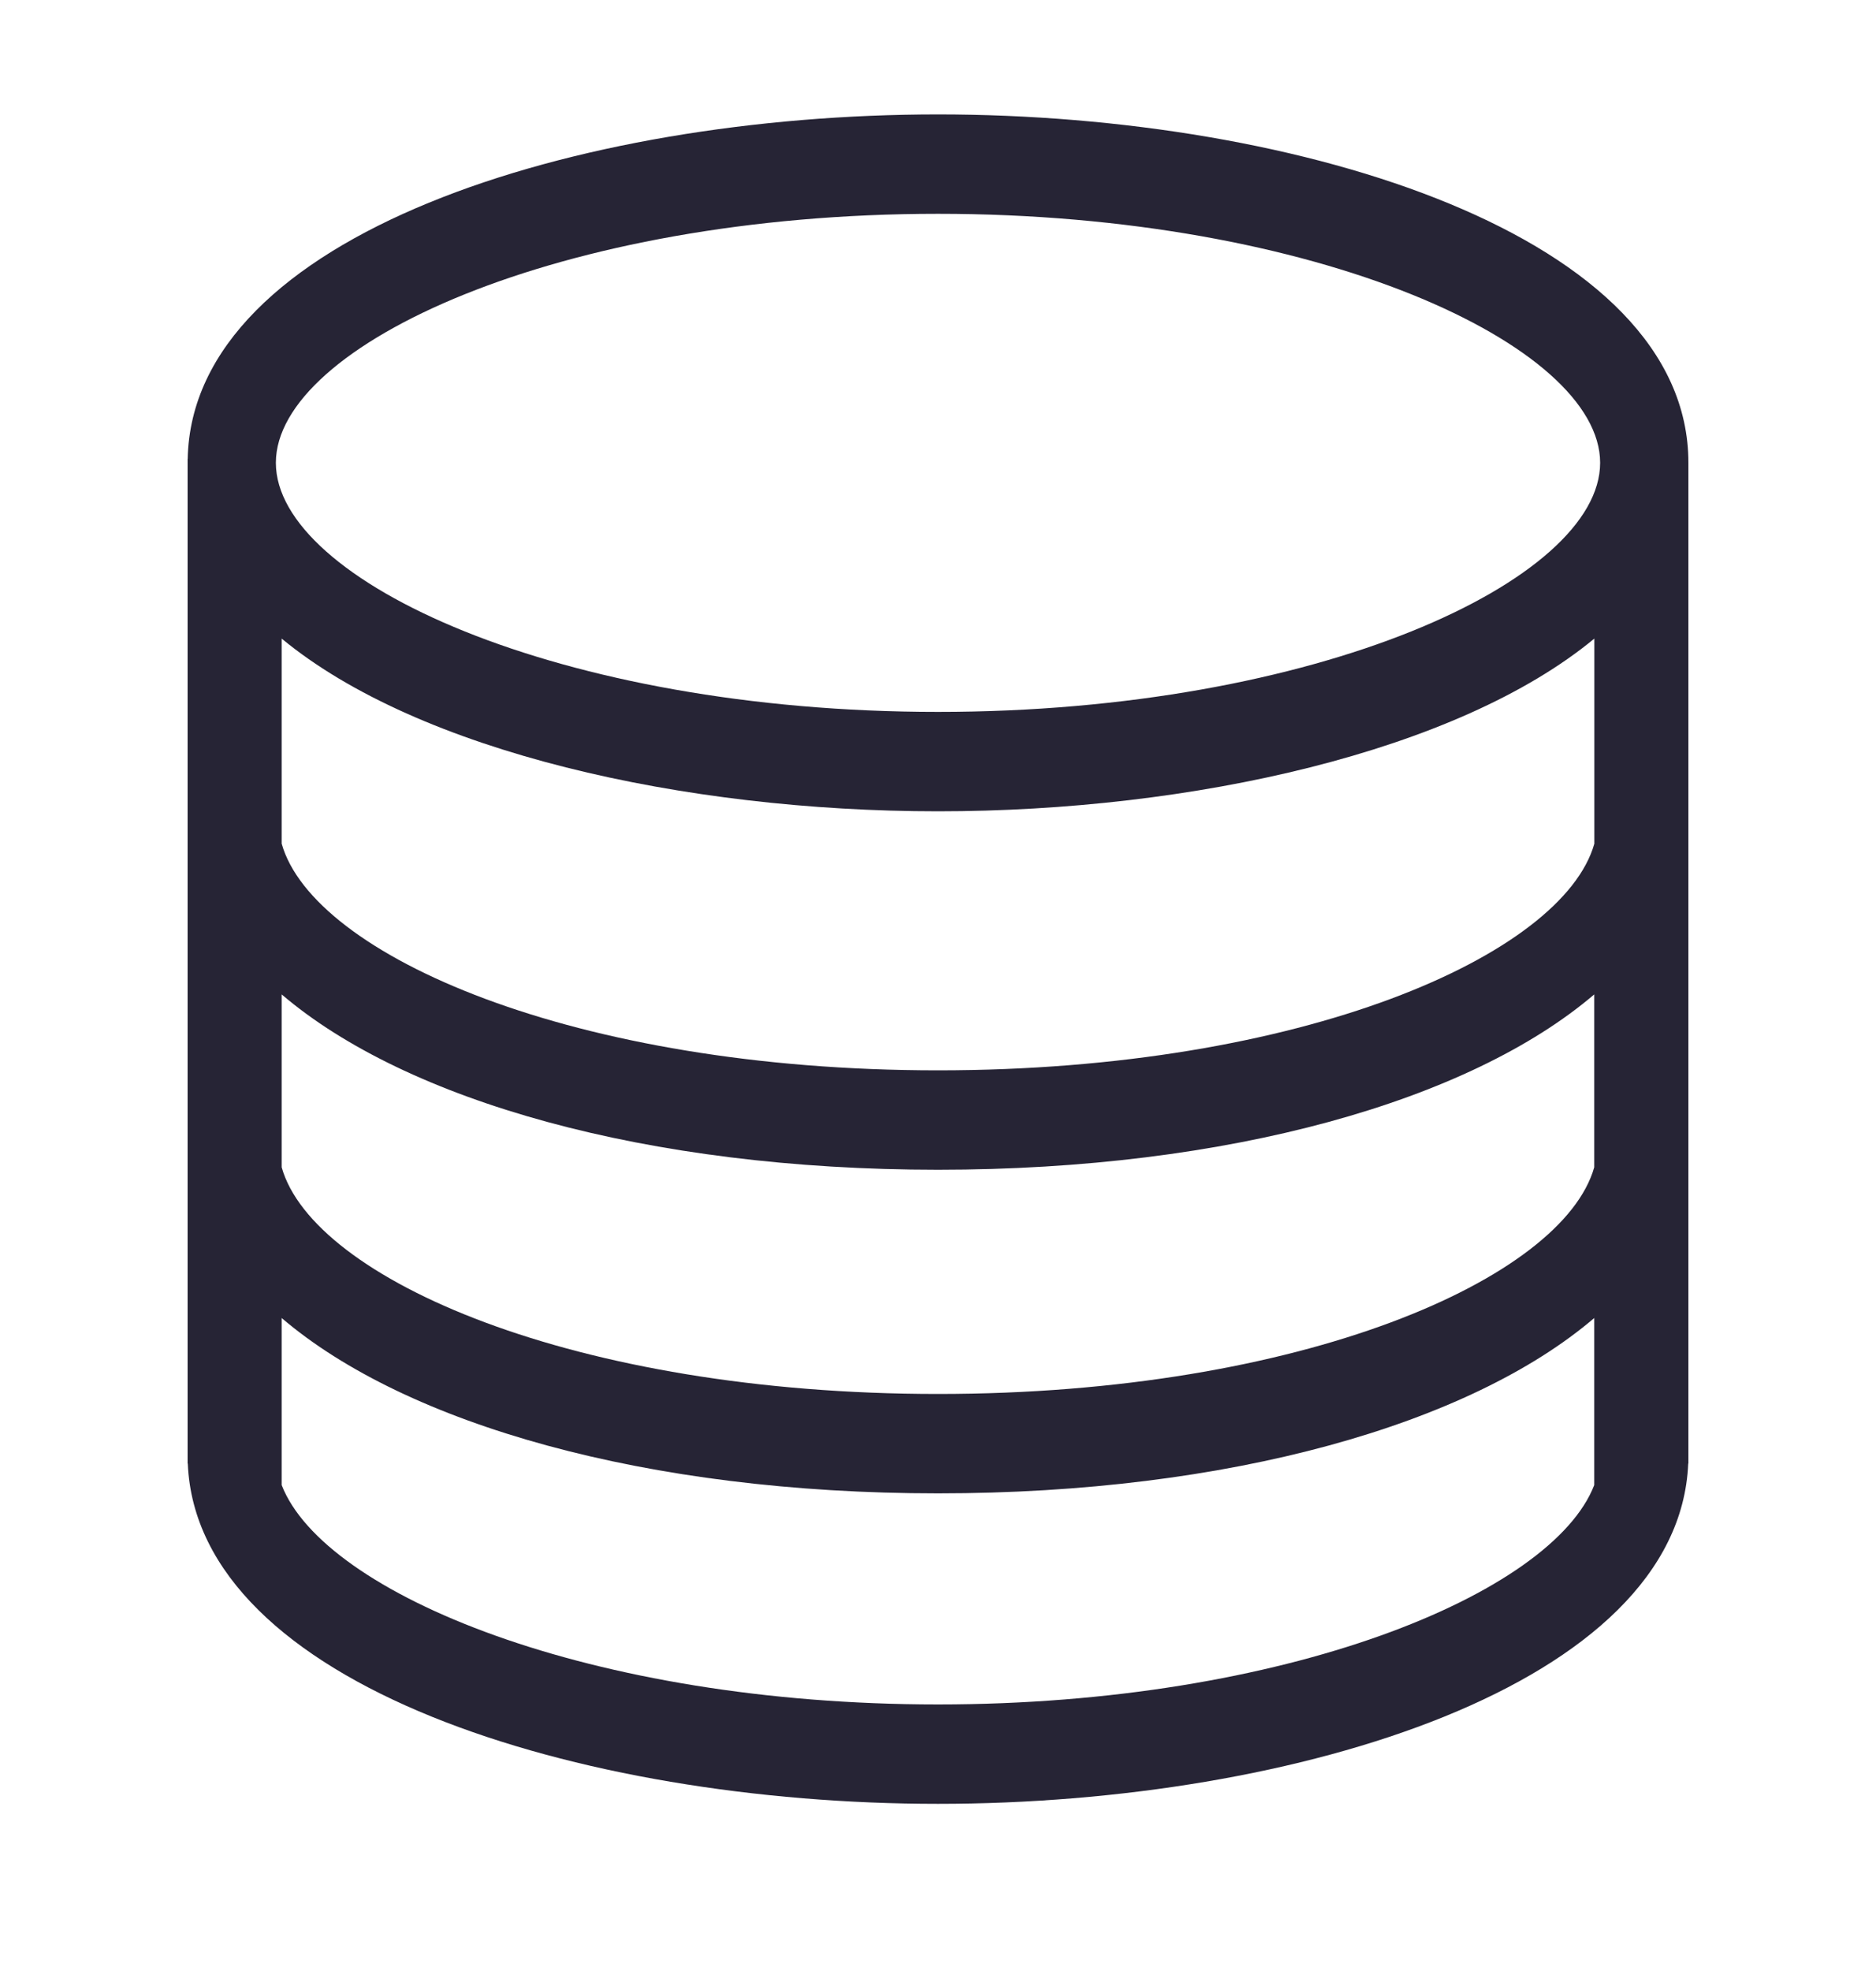 <svg width="20" height="21" viewBox="0 0 20 21" fill="none" xmlns="http://www.w3.org/2000/svg">
<path d="M18 4.931C18 2.52 13.878 1.219 10 1.219C6.144 1.219 2.048 2.505 2.001 4.889L2 4.889V15.593L2.002 15.594C2.101 17.949 6.169 19.219 10 19.219C13.831 19.219 17.899 17.949 17.998 15.594L18 15.593V4.942H18C18 4.939 18 4.935 18 4.931ZM3.003 10.595C4.331 11.728 6.895 12.463 10 12.463C13.105 12.463 15.668 11.728 16.996 10.595V12.437C16.66 13.624 13.881 14.852 10 14.852C6.118 14.852 3.338 13.624 3.003 12.437V10.595ZM16.997 8.99C16.66 10.177 13.881 11.404 10 11.404C6.118 11.404 3.338 10.176 3.003 8.989V6.804C4.462 8.009 7.29 8.644 10 8.644C12.71 8.644 15.538 8.009 16.997 6.804V8.99ZM10 2.278C14.04 2.278 17.059 3.679 17.059 4.931C17.059 6.184 14.04 7.585 10 7.585C5.96 7.585 2.941 6.184 2.941 4.931C2.941 3.679 5.96 2.278 10 2.278ZM10 18.16C6.298 18.16 3.454 16.984 3.003 15.823V14.043C4.331 15.176 6.895 15.911 10 15.911C13.105 15.911 15.668 15.176 16.996 14.043V15.823C16.547 16.984 13.702 18.16 10 18.16Z" fill="#262435"/>
</svg>

